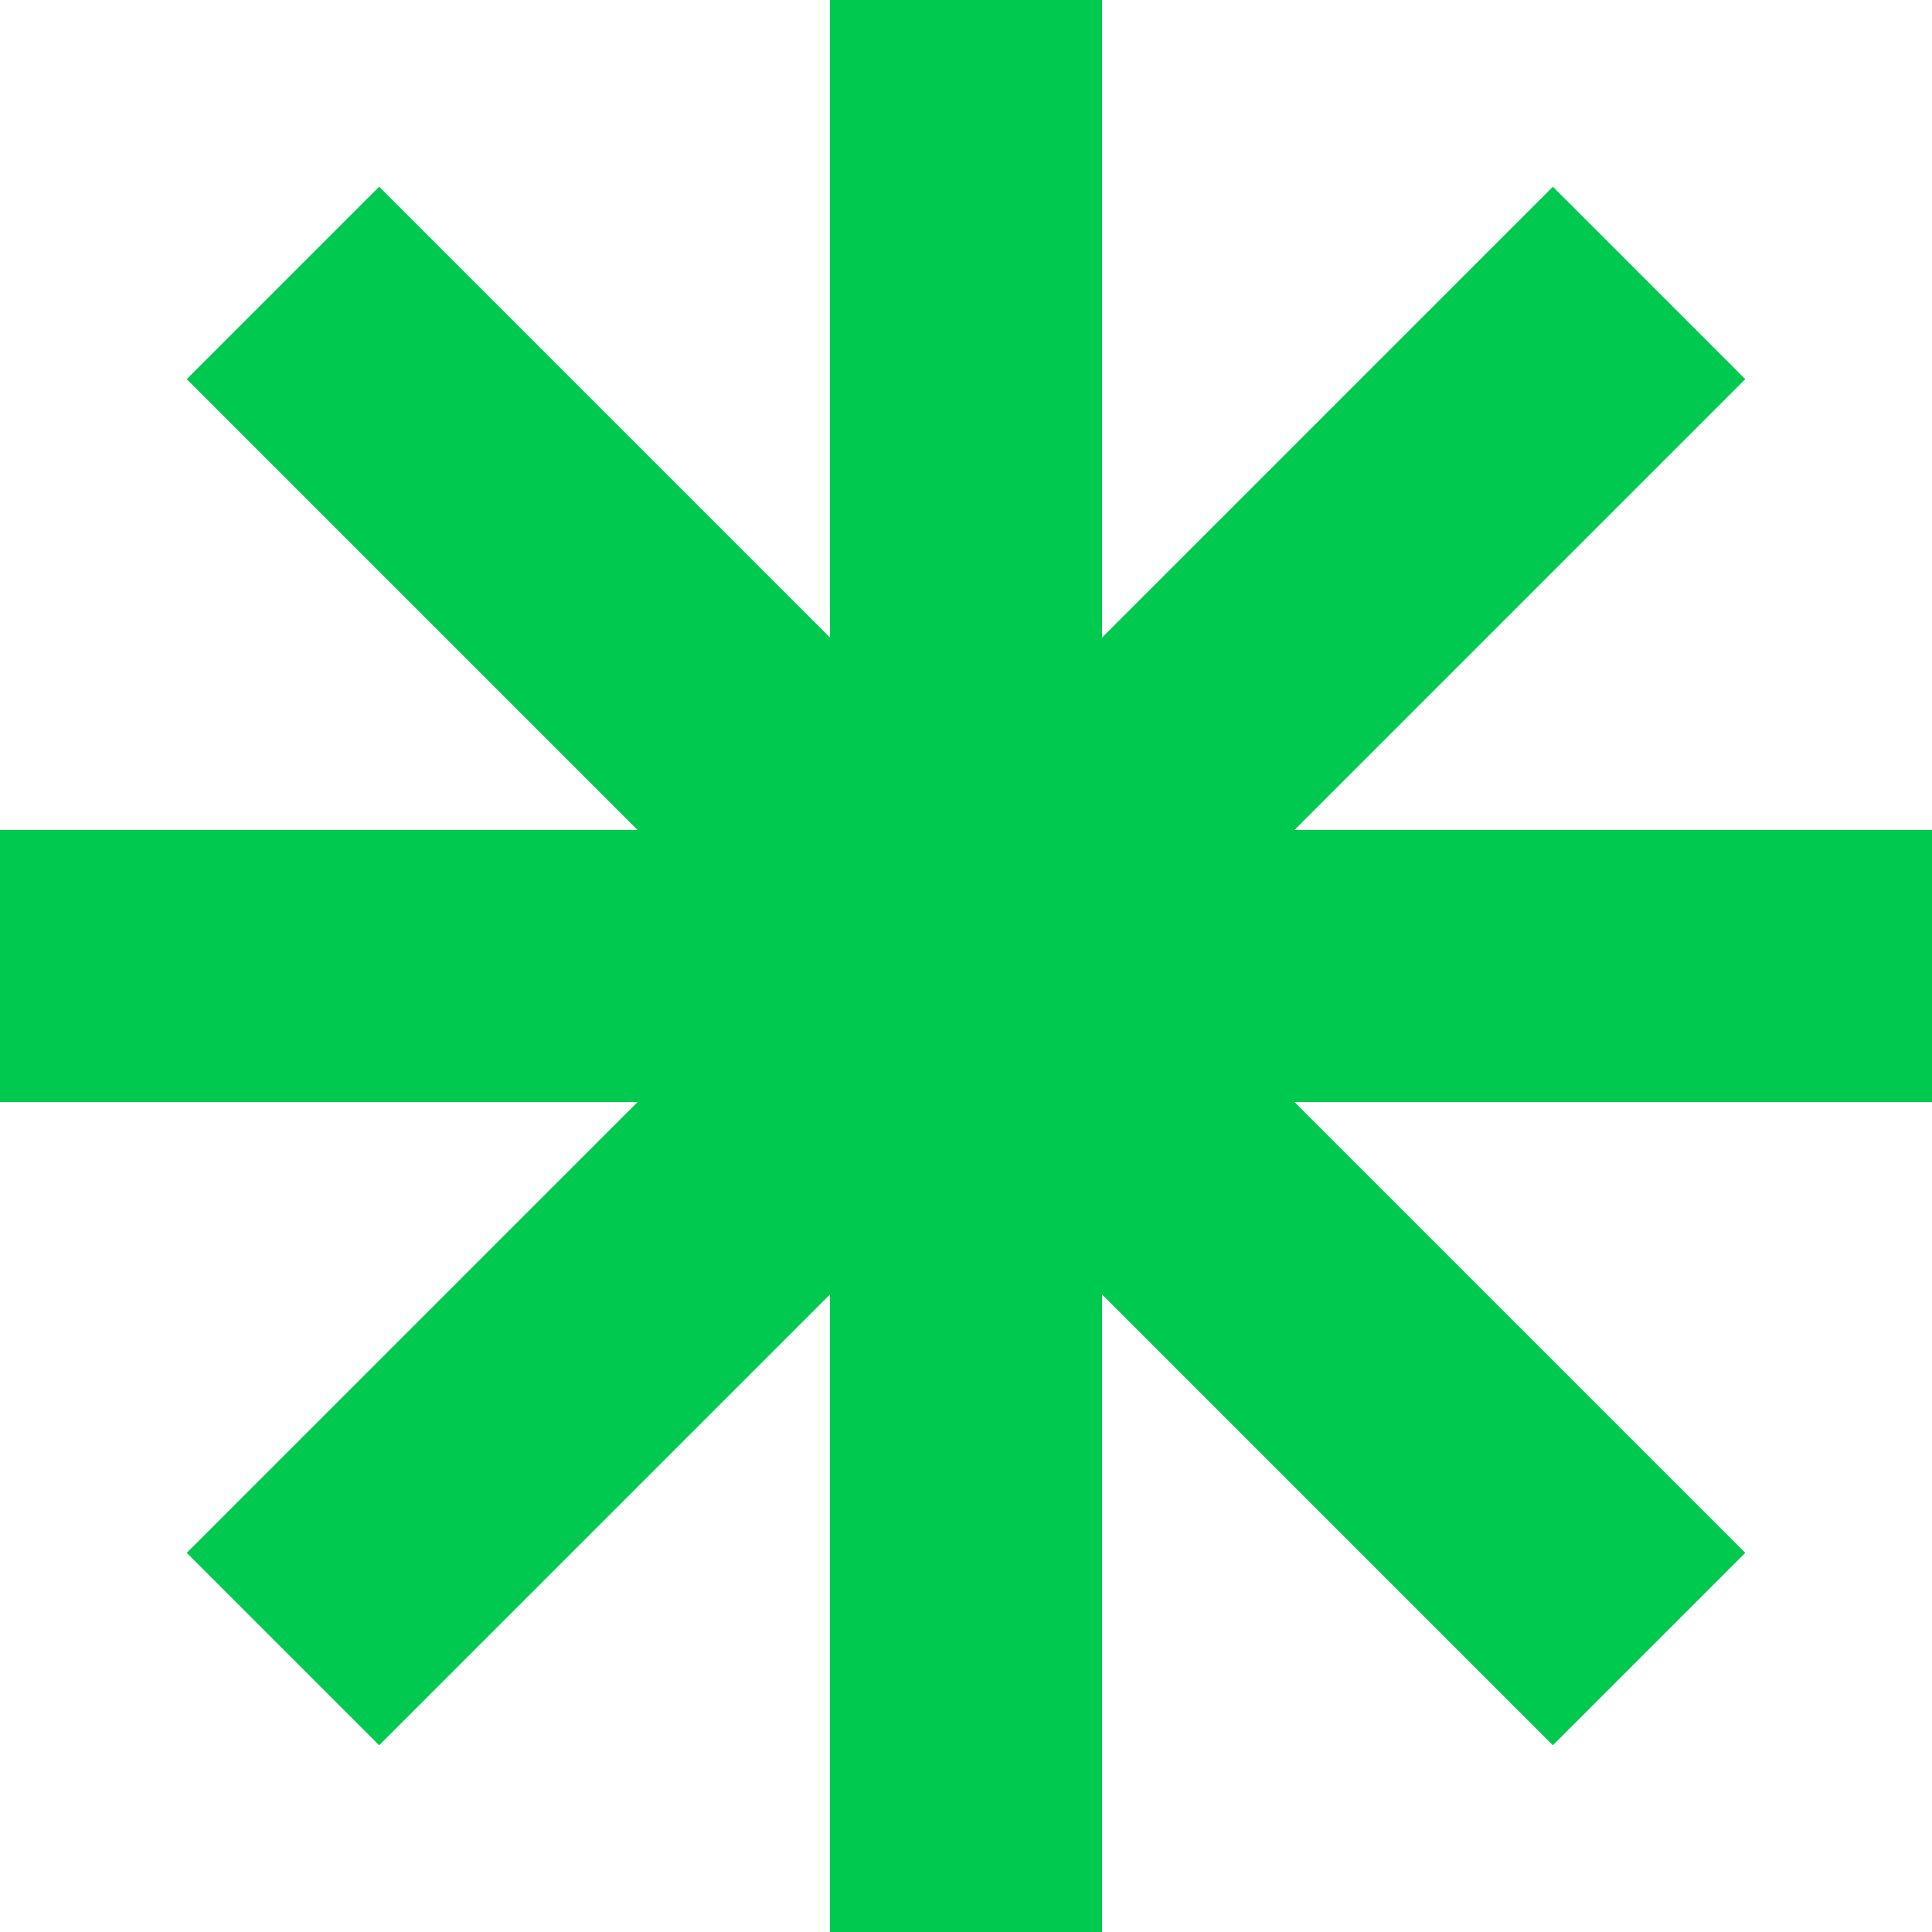 <svg width="72" height="72" viewBox="0 0 72 72" fill="none" xmlns="http://www.w3.org/2000/svg">
<g clip-path="url(#clip0_56_1060)">
<path d="M72 30.93V41.07L0 41.07L4.4327e-07 30.93L72 30.93Z" fill="#00C950"/>
<path d="M41.07 72H30.93L30.93 0L41.07 8.86541e-07L41.07 72Z" fill="#00C950"/>
<path d="M6.959 14.13L14.129 6.959L65.041 57.87L57.87 65.041L6.959 14.13Z" fill="#00C950"/>
<path d="M14.13 65.041L6.959 57.87L57.871 6.959L65.041 14.13L14.13 65.041Z" fill="#00C950"/>
</g>
<defs>
<clipPath id="clip0_56_1060">
<rect width="72" height="72" fill="white"/>
</clipPath>
</defs>
</svg>
